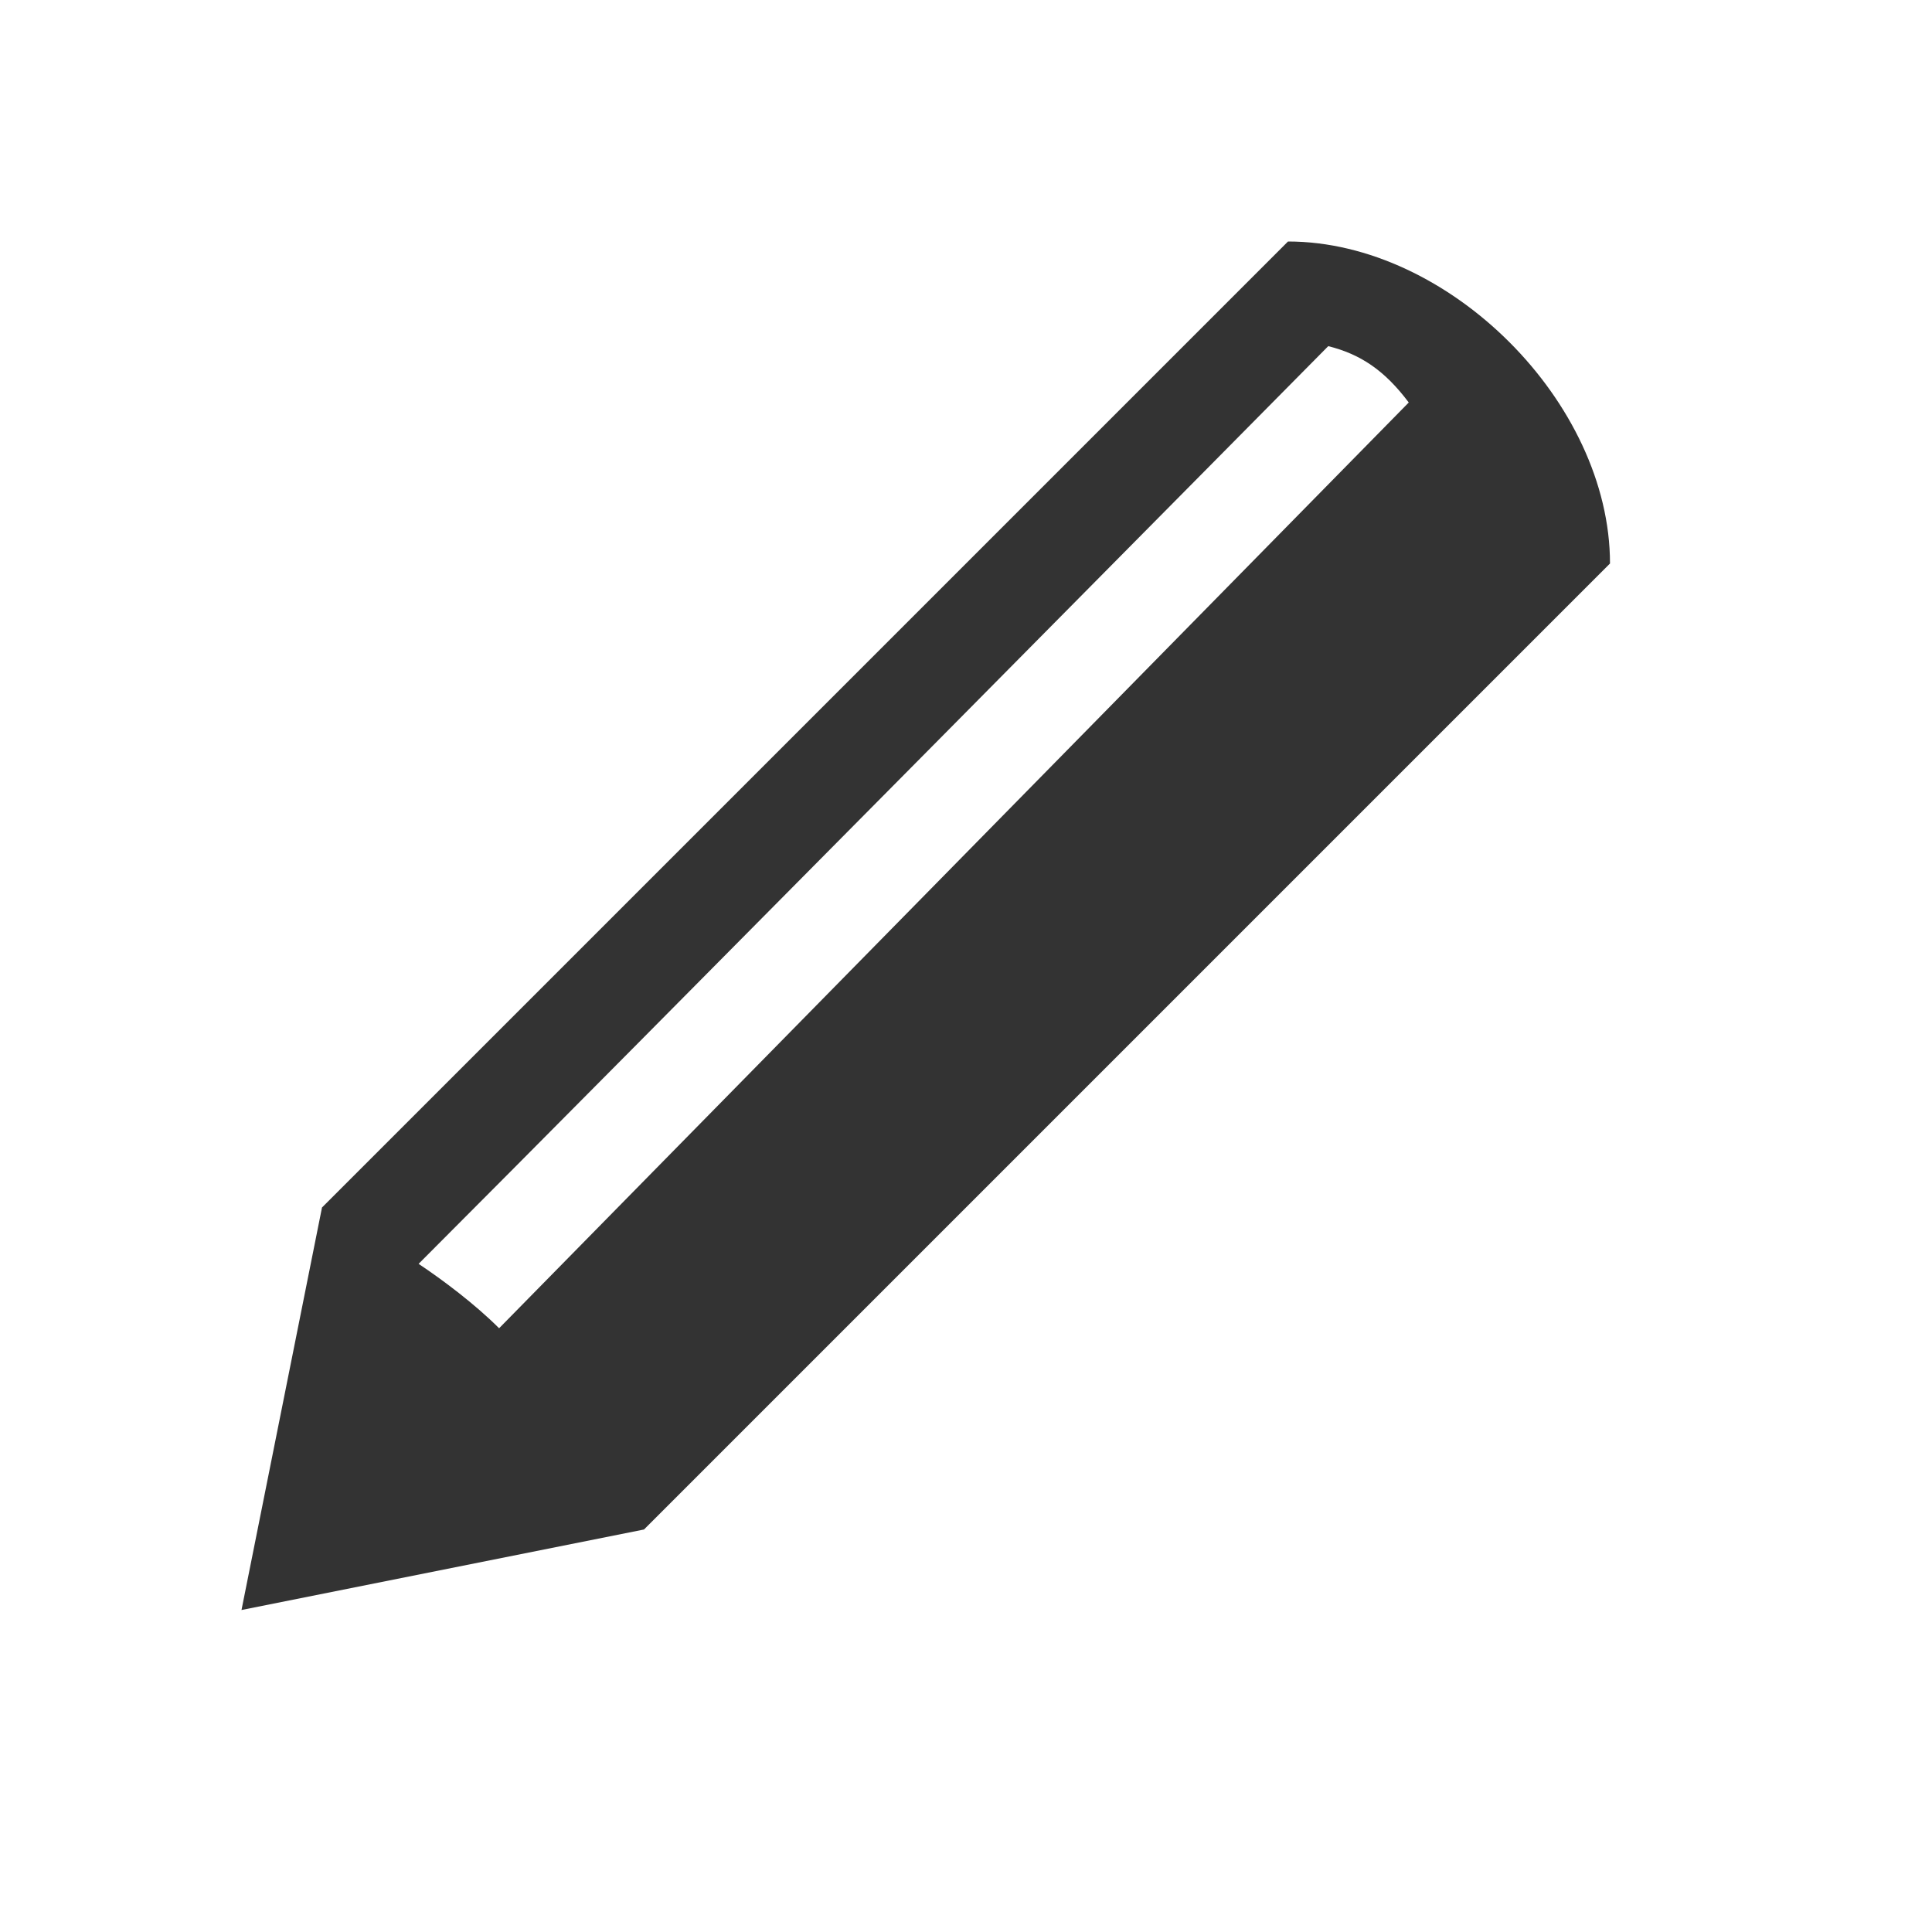 <?xml version="1.0" encoding="UTF-8" standalone="no"?><svg xmlns="http://www.w3.org/2000/svg" viewBox="0 0 24 24"><path d="M16 3l-12 12-1 5 5-1 12-12c0-2-2-4-4-4zm-9.8 13.5c-.3-.3-.7-.6-1-.8 2.3-2.3 11.3-11.4 11.3-11.4.4.1.7.3 1 .7l-11.3 11.5z" fill="#333"/></svg>
